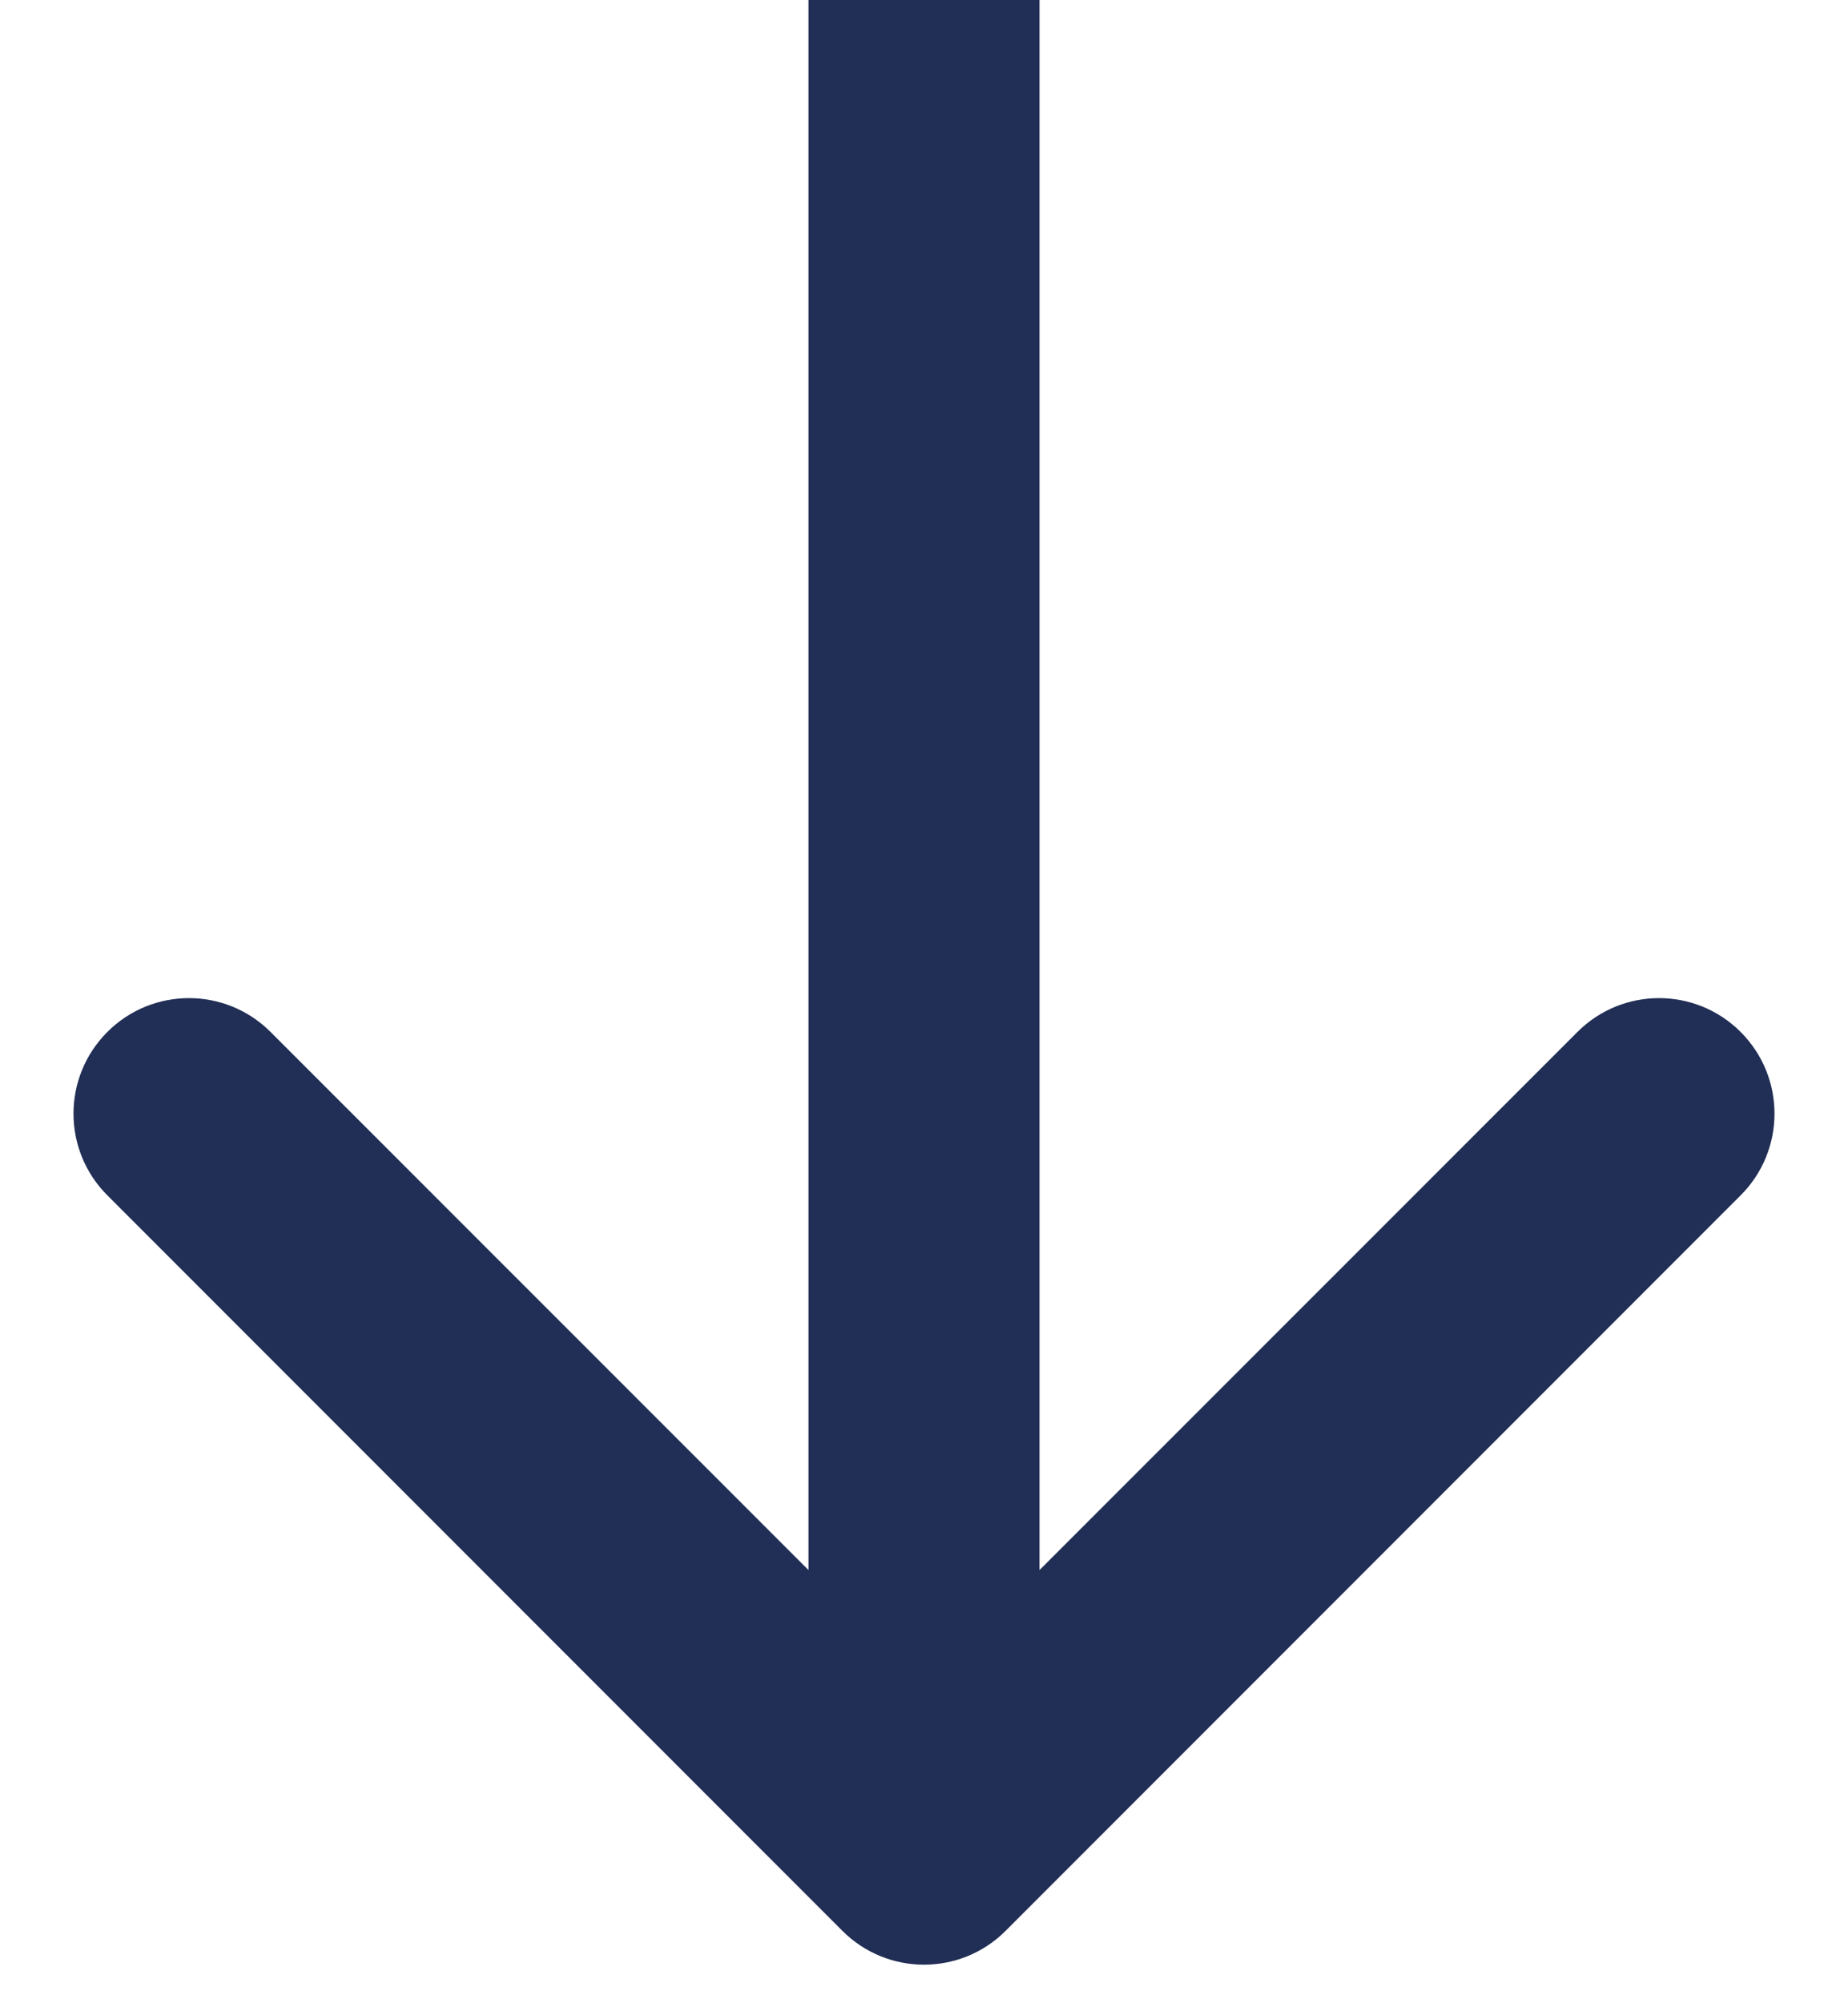 <svg width="12" height="13" viewBox="0 0 12 13" fill="none" xmlns="http://www.w3.org/2000/svg">
<path fill-rule="evenodd" clip-rule="evenodd" d="M6.53 12.53C6.237 12.823 5.763 12.823 5.47 12.53L0.697 7.757C0.404 7.464 0.404 6.99 0.697 6.697C0.99 6.404 1.464 6.404 1.757 6.697L5.25 10.189L5.25 2.08633e-07L6.75 2.742e-07L6.75 10.189L10.243 6.697C10.536 6.404 11.01 6.404 11.303 6.697C11.596 6.99 11.596 7.464 11.303 7.757L6.53 12.53Z" fill="#212E55"/>
</svg>
